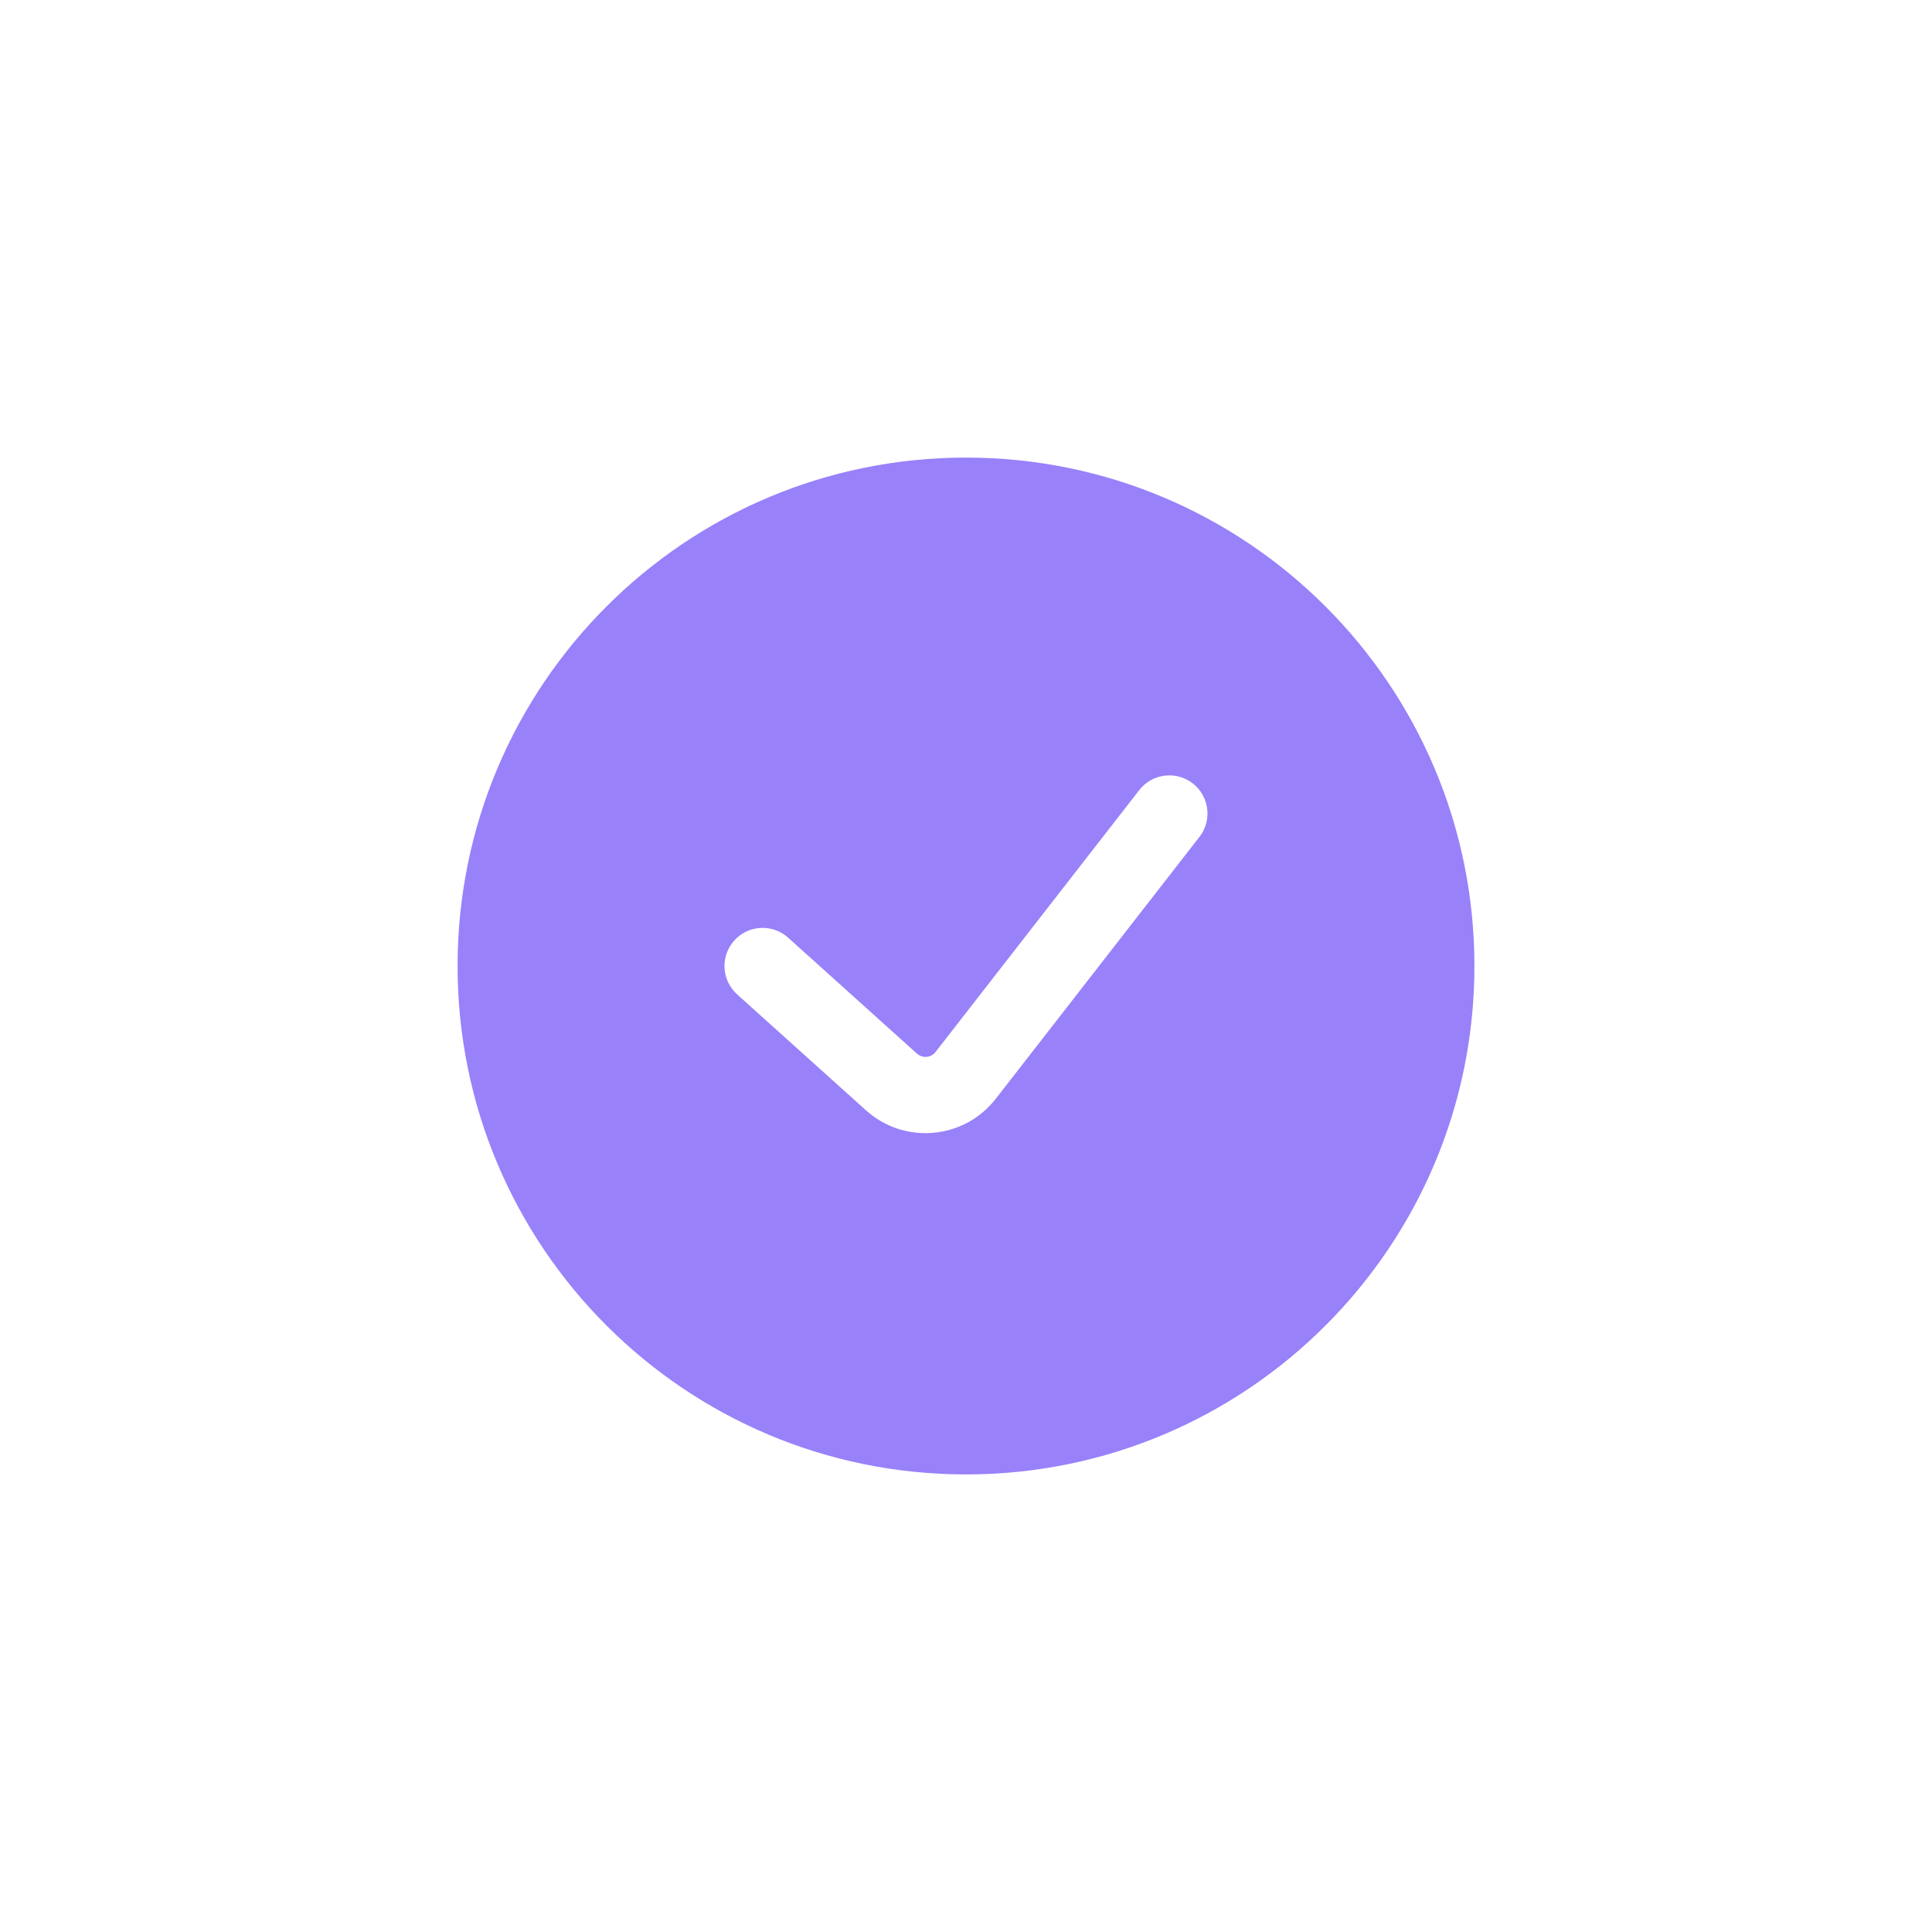 <svg width="38" height="38" viewBox="0 0 38 38" fill="none" xmlns="http://www.w3.org/2000/svg">
<g clip-path="url(#clip0_9270_4459)">
<g filter="url(#filter0_d_9270_4459)">
<circle cx="19" cy="19" r="10" fill="white"/>
</g>
<path fill-rule="evenodd" clip-rule="evenodd" d="M19 29C24.523 29 29 24.523 29 19C29 13.477 24.523 9 19 9C13.477 9 9 13.477 9 19C9 24.523 13.477 29 19 29ZM23.592 16.46C23.846 16.134 23.787 15.662 23.46 15.408C23.134 15.154 22.662 15.213 22.408 15.54L18.401 20.691C18.312 20.806 18.144 20.821 18.036 20.724L15.502 18.443C15.194 18.166 14.72 18.19 14.443 18.498C14.165 18.806 14.19 19.28 14.498 19.558L17.033 21.839C17.788 22.518 18.961 22.414 19.585 21.612L23.592 16.46Z" fill="#9981FA"/>
</g>
<defs>
<filter id="filter0_d_9270_4459" x="2" y="5" width="34" height="34" filterUnits="userSpaceOnUse" color-interpolation-filters="sRGB">
<feFlood flood-opacity="0" result="BackgroundImageFix"/>
<feColorMatrix in="SourceAlpha" type="matrix" values="0 0 0 0 0 0 0 0 0 0 0 0 0 0 0 0 0 0 127 0" result="hardAlpha"/>
<feOffset dy="3"/>
<feGaussianBlur stdDeviation="3.5"/>
<feComposite in2="hardAlpha" operator="out"/>
<feColorMatrix type="matrix" values="0 0 0 0 0 0 0 0 0 0 0 0 0 0 0 0 0 0 0.05 0"/>
<feBlend mode="normal" in2="BackgroundImageFix" result="effect1_dropShadow_9270_4459"/>
<feBlend mode="normal" in="SourceGraphic" in2="effect1_dropShadow_9270_4459" result="shape"/>
</filter>
<clipPath id="clip0_9270_4459">
<rect width="38" height="38" fill="white"/>
</clipPath>
</defs>
</svg>
